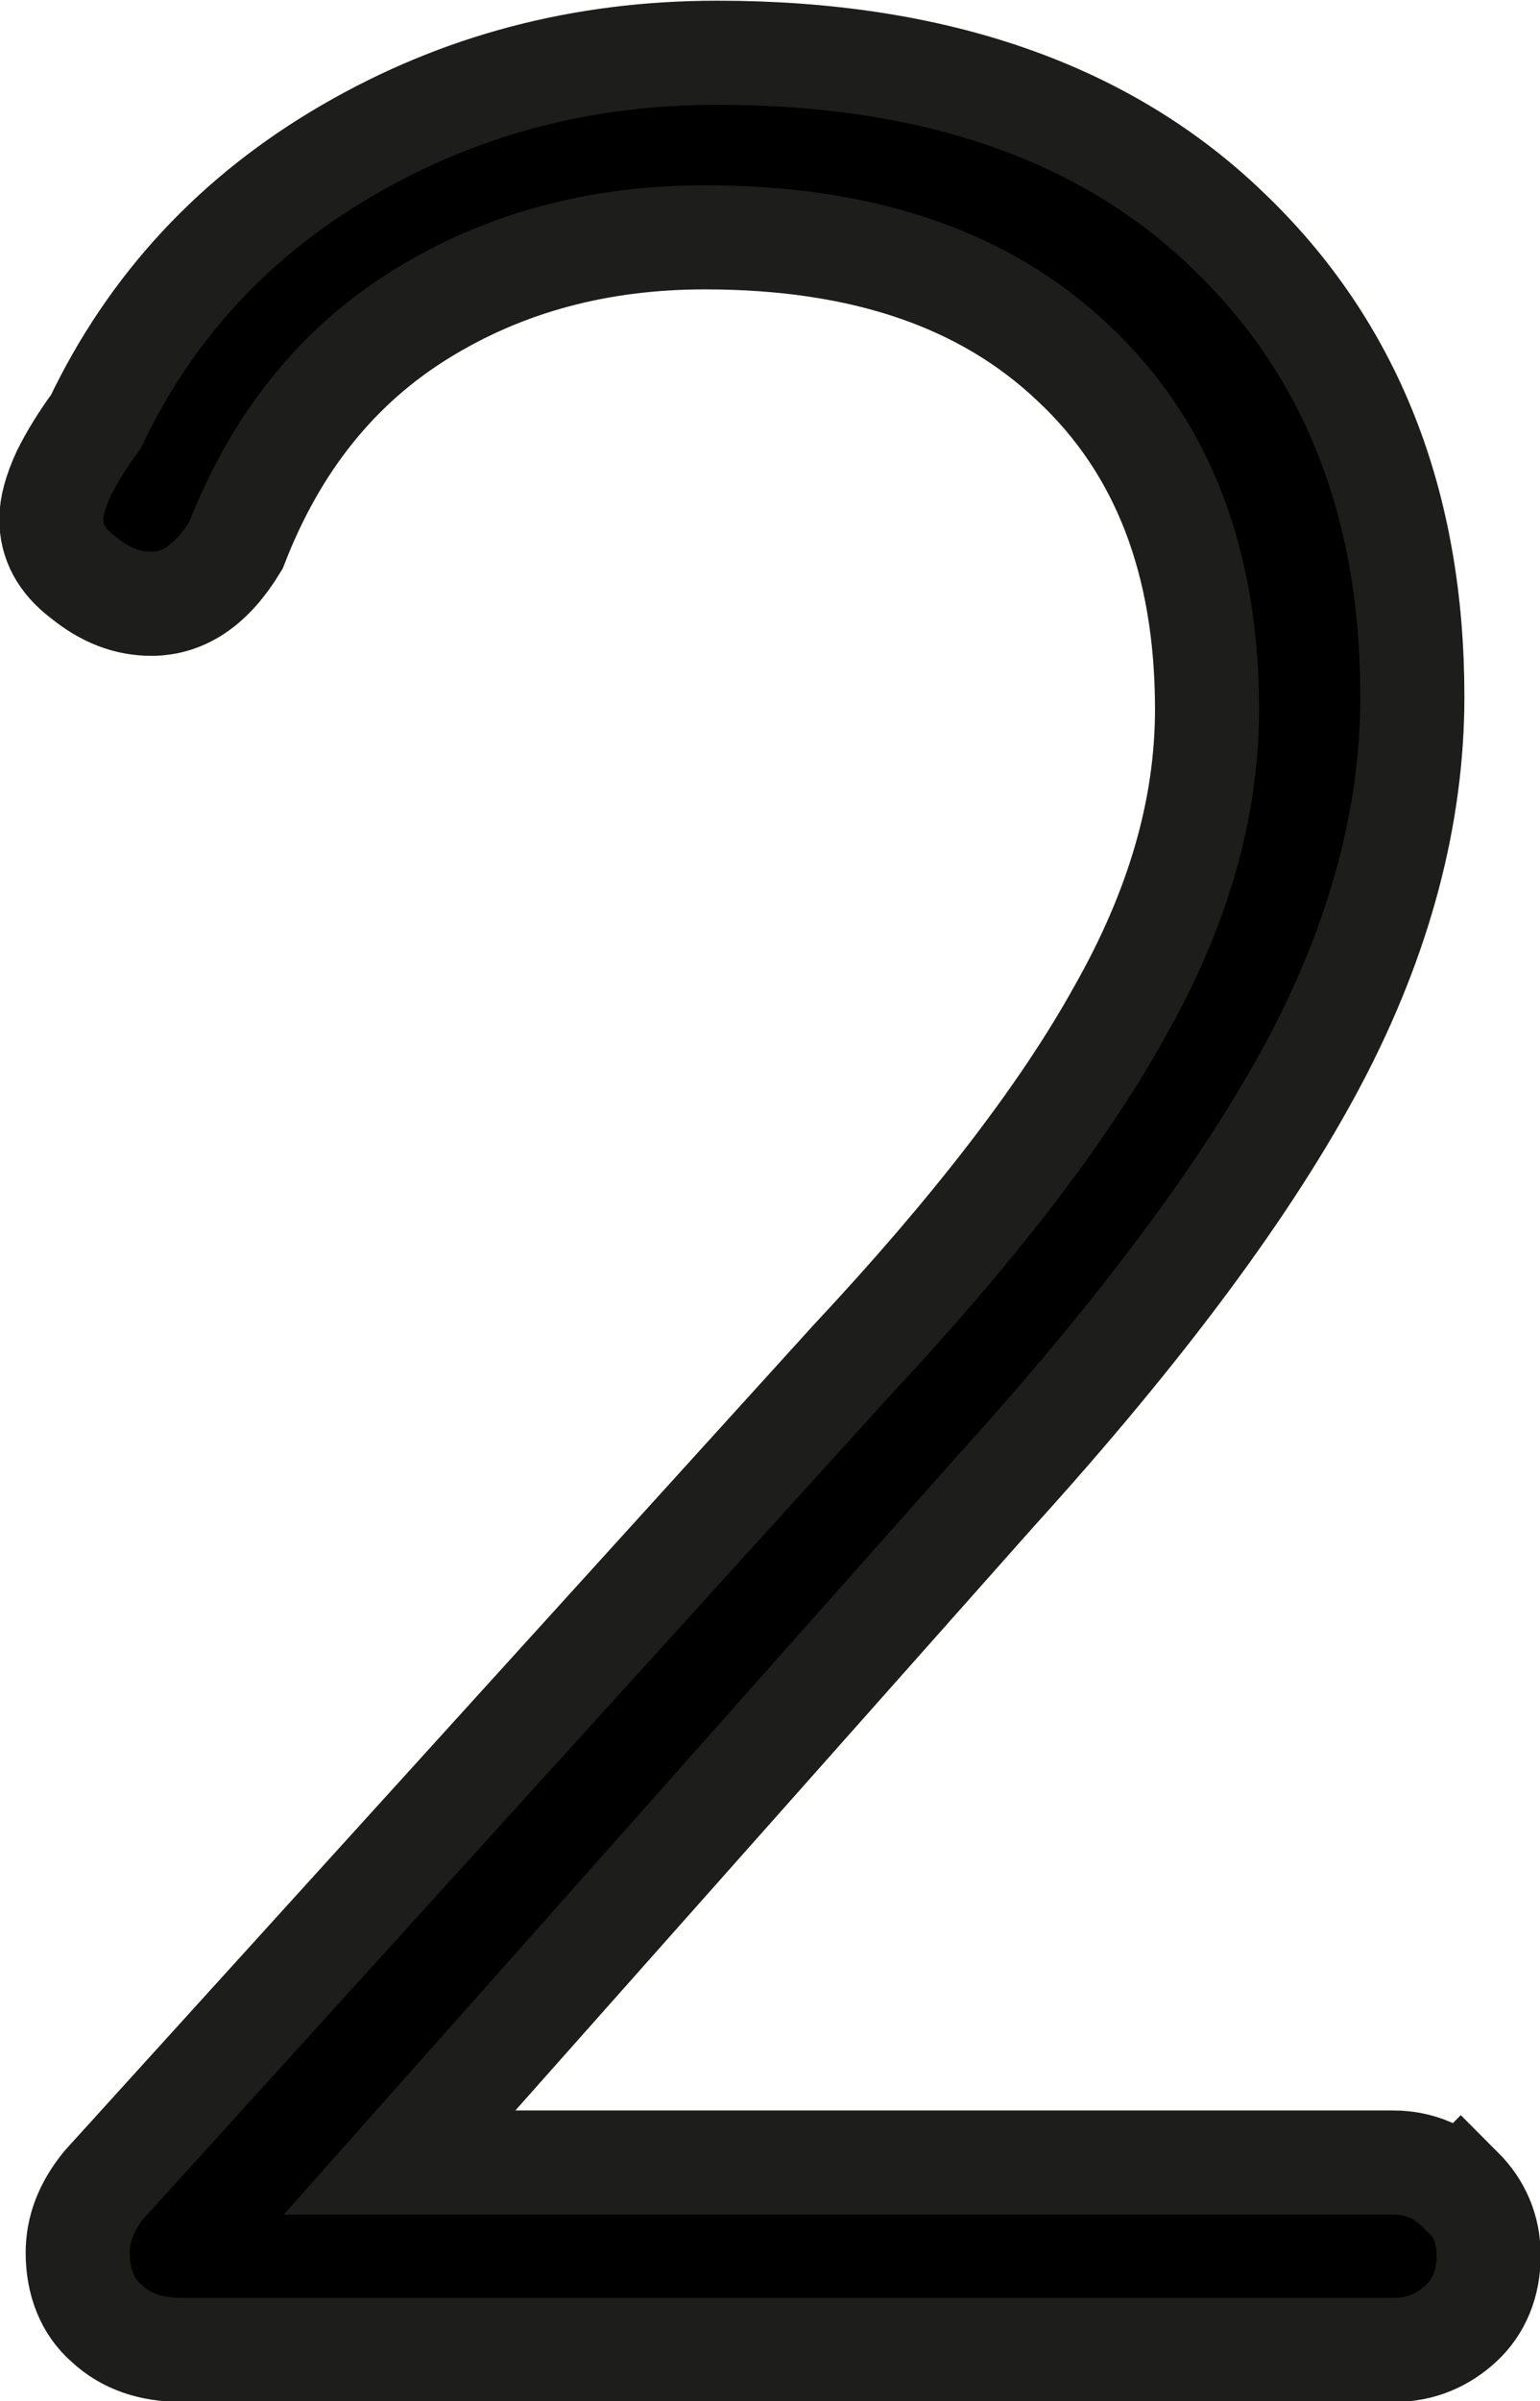 <?xml version="1.0" encoding="UTF-8"?><svg xmlns="http://www.w3.org/2000/svg" id="Ebene_2" viewBox="0 0 11.1 17.3"><defs><style>.cls-1{fill:#000;stroke:#1d1d1b;stroke-miterlimit:10;stroke-width:.75px;}</style></defs><g id="Ebene_1-2"><path class="cls-1" d="M10.53,15.77c.13.13.2.29.2.48,0,.2-.07.37-.2.49-.13.12-.29.19-.48.19H1.31c-.22,0-.4-.06-.54-.19-.14-.12-.21-.3-.21-.51,0-.17.06-.33.19-.49l5.39-5.94c.87-.93,1.52-1.77,1.93-2.51.42-.74.63-1.46.63-2.18,0-1.06-.32-1.89-.96-2.49-.64-.61-1.52-.91-2.66-.91-.76,0-1.44.18-2.04.55-.6.37-1.05.92-1.34,1.67-.17.28-.37.42-.61.42-.17,0-.33-.06-.49-.19-.16-.12-.23-.26-.23-.42,0-.09.03-.2.09-.33.06-.12.14-.25.23-.37.4-.84,1.01-1.49,1.82-1.96.81-.47,1.69-.7,2.66-.7,1.57,0,2.8.43,3.68,1.28.89.85,1.33,1.97,1.33,3.36,0,.85-.23,1.73-.7,2.62-.47.89-1.24,1.93-2.31,3.11l-4.29,4.83h7.16c.19,0,.35.07.48.2Z"/></g></svg>
